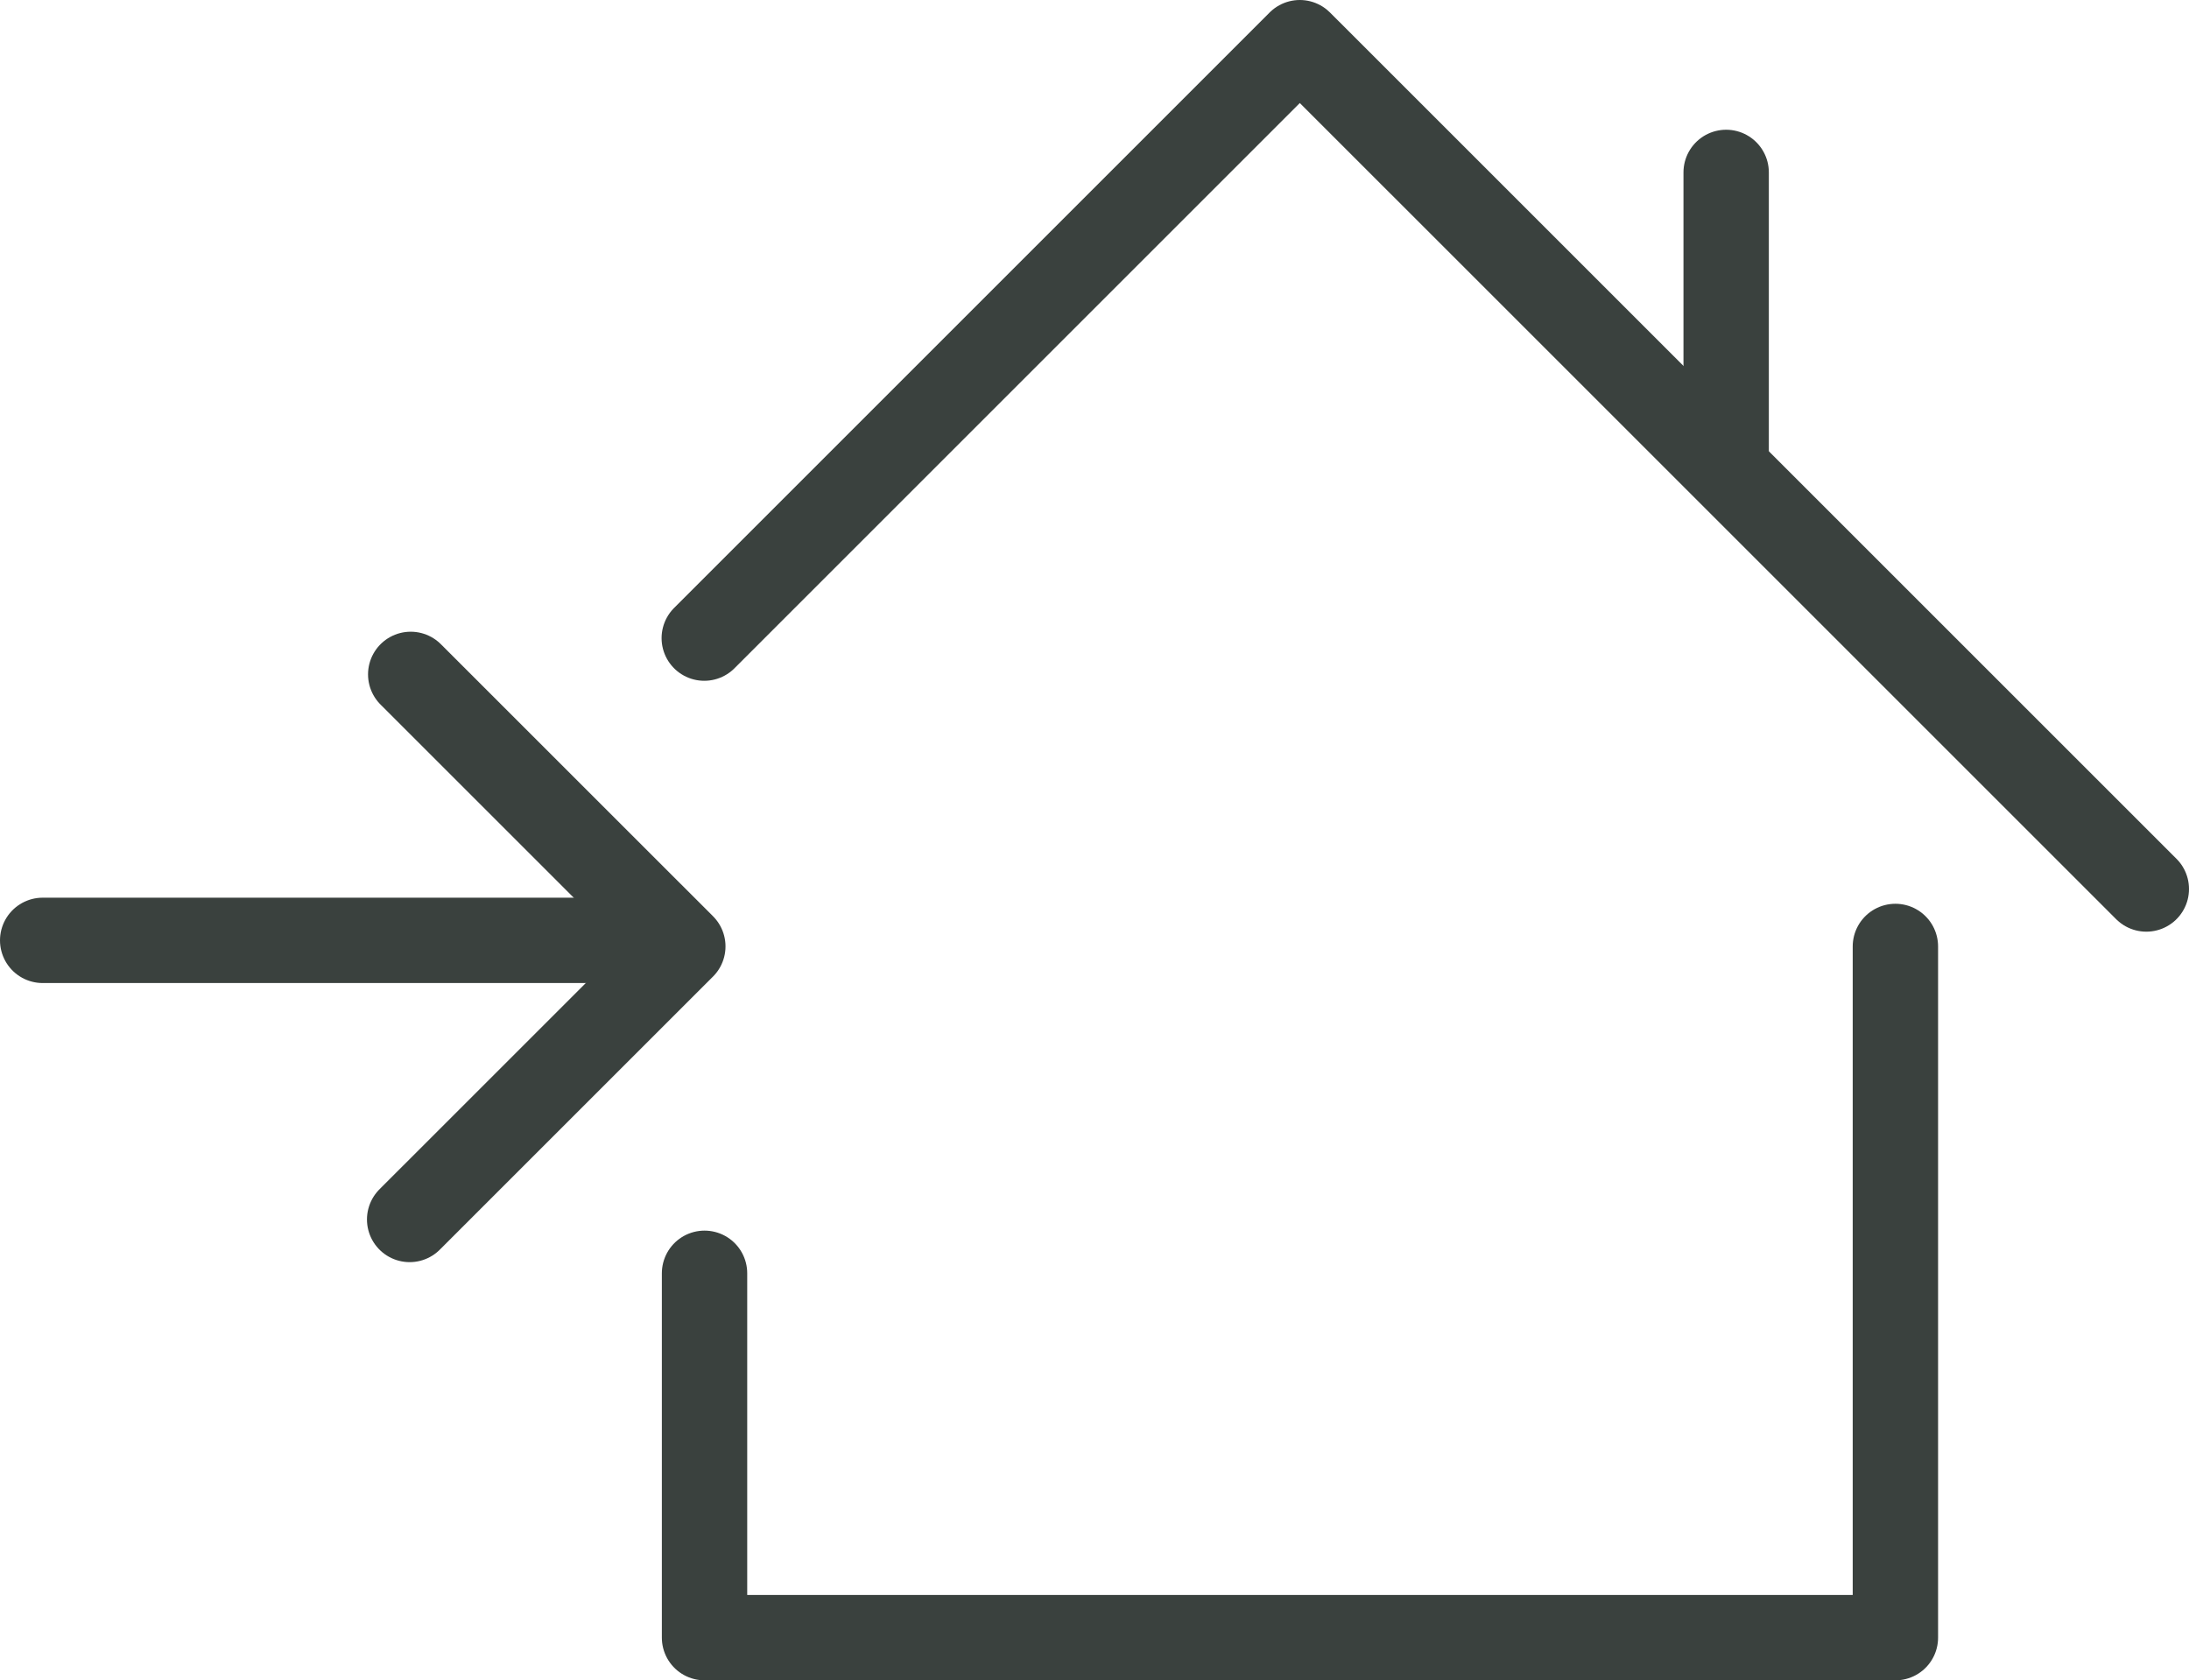 <?xml version="1.0" encoding="utf-8"?>
<!-- Generator: Adobe Illustrator 26.0.2, SVG Export Plug-In . SVG Version: 6.00 Build 0)  -->
<svg version="1.1" id="Layer_1" xmlns="http://www.w3.org/2000/svg" xmlns:xlink="http://www.w3.org/1999/xlink" x="0px" y="0px"
	 viewBox="0 0 410.28 314.99" style="enable-background:new 0 0 410.28 314.99;" xml:space="preserve">
<style type="text/css">
	.st0{fill:none;stroke:#3A413E;stroke-width:16;stroke-linecap:round;stroke-linejoin:round;stroke-miterlimit:10;}
</style>
<g>
	<polyline class="st0" points="132,119.62 243.62,8 402.28,166.65 	"/>
	<line class="st0" x1="323.53" y1="32.32" x2="323.53" y2="85.58"/>
	<polyline class="st0" points="355.25,177.42 355.25,306.99 132.05,306.99 132.05,238.69 	"/>
</g>
<g>
	<line class="st0" x1="115.51" y1="176.28" x2="8" y2="176.28"/>
	<polyline class="st0" points="76.98,126.42 127.98,177.41 76.78,228.6 	"/>
</g>
</svg>
